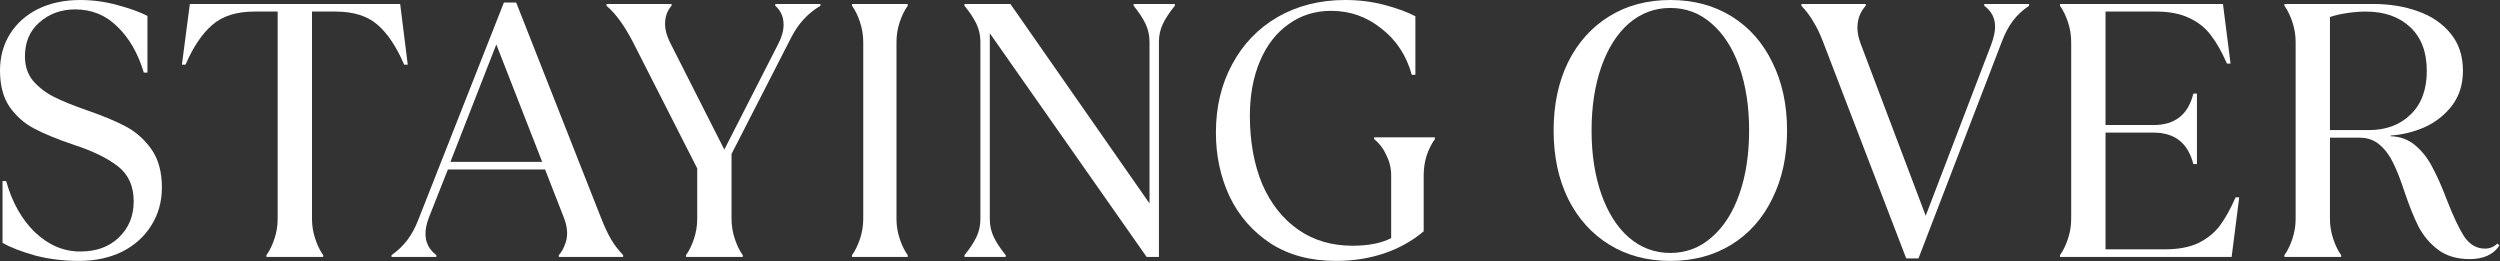 <?xml version="1.0" encoding="utf-8"?>
<svg xmlns="http://www.w3.org/2000/svg" fill="none" height="100%" overflow="visible" preserveAspectRatio="none" style="display: block;" viewBox="0 0 1100 115" width="100%">
<rect x="0" y="0" width="1100" height="115" fill="#333333" stroke="none"/>
<g id="staying over">
<path d="M34.821 114.798C27.931 114.798 21.465 114.003 15.423 112.413C9.381 110.717 4.611 108.862 1.113 106.848V79.659H2.703C5.353 89.093 9.593 96.619 15.423 102.237C21.359 107.855 27.984 110.664 35.298 110.664C42.4 110.664 48.071 108.597 52.311 104.463C56.657 100.329 58.83 95.029 58.83 88.563C58.83 81.885 56.498 76.744 51.834 73.14C47.17 69.536 40.757 66.409 32.595 63.759C25.387 61.321 19.557 58.936 15.105 56.604C10.653 54.272 6.996 51.039 4.134 46.905C1.378 42.771 0 37.471 0 31.005C0 25.069 1.431 19.769 4.293 15.105C7.261 10.335 11.395 6.625 16.695 3.975C22.101 1.325 28.302 0 35.298 0C40.81 0 46.269 0.742 51.675 2.226C57.187 3.71 61.586 5.3 64.872 6.996V31.959H63.282C60.738 23.479 56.869 16.748 51.675 11.766C46.587 6.678 40.386 4.134 33.072 4.134C26.924 4.134 21.677 6.042 17.331 9.858C13.091 13.568 10.971 18.55 10.971 24.804C10.971 29.044 12.137 32.595 14.469 35.457C16.907 38.319 19.981 40.704 23.691 42.612C27.507 44.52 32.33 46.481 38.16 48.495C45.262 50.933 50.986 53.318 55.332 55.65C59.784 57.982 63.547 61.321 66.621 65.667C69.695 70.013 71.232 75.631 71.232 82.521C71.232 88.775 69.642 94.393 66.462 99.375C63.388 104.251 59.095 108.067 53.583 110.823C48.071 113.473 41.817 114.798 34.821 114.798Z" fill="white"/>
<path d="M117.244 112.254C118.622 110.346 119.788 107.961 120.742 105.099C121.696 102.237 122.173 99.322 122.173 96.354V5.088H111.997C104.047 5.088 97.846 7.049 93.394 10.971C88.942 14.787 85.02 20.617 81.628 28.461H80.038L83.536 1.749H176.074L179.413 28.461H177.823C174.537 20.723 170.668 14.893 166.216 10.971C161.764 7.049 155.563 5.088 147.613 5.088H137.278V96.354C137.278 99.322 137.755 102.237 138.709 105.099C139.663 107.961 140.829 110.346 142.207 112.254V113.049H117.244V112.254Z" fill="white"/>
<path d="M172.267 112.254C175.023 110.346 177.355 108.12 179.263 105.576C181.171 103.032 182.814 99.958 184.192 96.354L221.716 1.113H227.122L264.646 96.354C266.13 100.064 267.561 103.085 268.939 105.417C270.317 107.749 272.066 110.028 274.186 112.254V113.049H245.884V112.254C246.944 111.088 247.792 109.657 248.428 107.961C249.17 106.265 249.541 104.463 249.541 102.555C249.541 100.647 249.117 98.527 248.269 96.195L239.842 74.571H197.071L188.644 95.877C187.69 98.421 187.213 100.753 187.213 102.873C187.213 106.689 188.803 109.816 191.983 112.254V113.049H172.267V112.254ZM218.377 19.557L198.184 71.232H238.57L218.377 19.557Z" fill="white"/>
<path d="M301.845 112.254C303.223 110.346 304.389 107.961 305.343 105.099C306.297 102.237 306.774 99.322 306.774 96.354V74.094L278.631 18.762C274.815 11.342 270.893 5.936 266.865 2.544V1.749H295.485V2.544C293.577 4.664 292.623 7.367 292.623 10.653C292.623 12.879 293.259 15.37 294.531 18.126L318.699 65.826L342.549 19.08C344.033 16.218 344.775 13.462 344.775 10.812C344.775 7.42 343.556 4.664 341.118 2.544V1.749H360.993V2.544C355.587 5.724 351.347 10.282 348.273 16.218L321.879 67.734V96.354C321.879 99.322 322.356 102.237 323.31 105.099C324.264 107.961 325.43 110.346 326.808 112.254V113.049H301.845V112.254Z" fill="white"/>
<path d="M374.897 112.254C376.275 110.346 377.441 107.961 378.395 105.099C379.349 102.237 379.826 99.322 379.826 96.354V18.444C379.826 15.476 379.349 12.561 378.395 9.699C377.441 6.837 376.275 4.452 374.897 2.544V1.749H399.383V2.544C398.005 4.452 396.839 6.837 395.885 9.699C394.931 12.561 394.454 15.476 394.454 18.444V96.354C394.454 99.322 394.931 102.237 395.885 105.099C396.839 107.961 398.005 110.346 399.383 112.254V113.049H374.897V112.254Z" fill="white"/>
<path d="M424.381 112.254C426.713 109.392 428.462 106.742 429.628 104.304C430.794 101.866 431.377 99.216 431.377 96.354V18.444C431.377 15.582 430.794 12.932 429.628 10.494C428.462 8.056 426.713 5.406 424.381 2.544V1.749H444.574L505.789 89.517V18.444C505.789 15.582 505.206 12.932 504.04 10.494C502.874 8.056 501.125 5.406 498.793 2.544V1.749H516.919V2.544C514.587 5.406 512.838 8.056 511.672 10.494C510.506 12.932 509.923 15.582 509.923 18.444V113.049H504.517L435.511 14.628V96.354C435.511 99.216 436.094 101.866 437.26 104.304C438.426 106.742 440.175 109.392 442.507 112.254V113.049H424.381V112.254Z" fill="white"/>
<path d="M587.786 114.798C576.656 114.798 567.116 112.254 559.166 107.166C551.216 101.972 545.174 95.082 541.04 86.496C537.012 77.91 534.998 68.529 534.998 58.353C534.998 47.117 537.383 37.1 542.153 28.302C546.923 19.398 553.601 12.455 562.187 7.473C570.879 2.491 580.79 0 591.92 0C598.068 0 603.898 0.742 609.41 2.226C614.922 3.71 619.374 5.353 622.766 7.155V32.913H621.176C618.844 24.433 614.392 17.649 607.82 12.561C601.354 7.367 593.987 4.77 585.719 4.77C578.617 4.77 572.363 6.731 566.957 10.653C561.551 14.469 557.364 19.875 554.396 26.871C551.428 33.867 549.944 41.87 549.944 50.88C549.944 62.222 551.746 72.239 555.35 80.931C559.06 89.517 564.307 96.195 571.091 100.965C577.875 105.735 585.878 108.12 595.1 108.12C602.096 108.12 607.767 107.007 612.113 104.781V77.115C612.113 74.041 611.424 71.126 610.046 68.37C608.774 65.508 606.972 63.123 604.64 61.215V60.42H631.352V61.215C629.868 63.229 628.649 65.667 627.695 68.529C626.847 71.285 626.423 74.147 626.423 77.115V101.76C621.441 106 615.664 109.233 609.092 111.459C602.52 113.685 595.418 114.798 587.786 114.798Z" fill="white"/>
<path d="M734.951 114.798C724.775 114.798 715.818 112.413 708.08 107.643C700.342 102.873 694.3 96.142 689.954 87.45C685.714 78.758 683.594 68.741 683.594 57.399C683.594 46.057 685.714 36.04 689.954 27.348C694.3 18.656 700.342 11.925 708.08 7.155C715.818 2.385 724.775 0 734.951 0C745.127 0 754.084 2.385 761.822 7.155C769.56 11.925 775.549 18.656 779.789 27.348C784.135 36.04 786.308 46.057 786.308 57.399C786.308 68.741 784.135 78.758 779.789 87.45C775.549 96.142 769.56 102.873 761.822 107.643C754.084 112.413 745.127 114.798 734.951 114.798ZM734.951 111.3C741.841 111.3 747.883 109.021 753.077 104.463C758.377 99.905 762.458 93.545 765.32 85.383C768.182 77.221 769.613 67.893 769.613 57.399C769.613 46.905 768.182 37.577 765.32 29.415C762.458 21.253 758.377 14.893 753.077 10.335C747.883 5.777 741.841 3.498 734.951 3.498C728.061 3.498 721.966 5.777 716.666 10.335C711.472 14.893 707.444 21.253 704.582 29.415C701.72 37.577 700.289 46.905 700.289 57.399C700.289 67.893 701.72 77.221 704.582 85.383C707.444 93.545 711.472 99.905 716.666 104.463C721.966 109.021 728.061 111.3 734.951 111.3Z" fill="white"/>
<path d="M802.161 18.444C800.783 14.84 799.352 11.872 797.868 9.54C796.49 7.102 794.741 4.77 792.621 2.544V1.749H820.923V2.544C818.485 5.194 817.266 8.427 817.266 12.243C817.266 14.363 817.743 16.695 818.697 19.239L847.317 94.923L876.096 19.716C877.262 16.536 877.845 13.886 877.845 11.766C877.845 7.95 876.255 4.876 873.075 2.544V1.749H892.791V2.544C889.929 4.452 887.544 6.678 885.636 9.222C883.728 11.766 882.085 14.893 880.707 18.603L844.137 113.685H838.731L802.161 18.444Z" fill="white"/>
<path d="M906.394 112.254C907.772 110.346 908.938 107.961 909.892 105.099C910.846 102.237 911.323 99.322 911.323 96.354V18.444C911.323 15.476 910.846 12.561 909.892 9.699C908.938 6.837 907.772 4.452 906.394 2.544V1.749H978.103L981.442 27.984H979.852C977.626 22.896 975.294 18.762 972.856 15.582C970.418 12.296 967.238 9.752 963.316 7.95C959.394 6.042 954.518 5.088 948.688 5.088H926.428V55.014H947.575C957.009 55.014 962.839 50.403 965.065 41.181H966.655V72.186H965.065C962.733 62.964 956.903 58.353 947.575 58.353H926.428V109.71H952.504C958.334 109.71 963.21 108.809 967.132 107.007C971.054 105.099 974.234 102.555 976.672 99.375C979.11 96.089 981.442 91.902 983.668 86.814H985.258L981.919 113.049H906.394V112.254Z" fill="white"/>
<path d="M1086.72 114.003C1081.1 114.003 1076.43 112.625 1072.72 109.869C1069.12 107.113 1066.26 103.721 1064.14 99.693C1062.12 95.665 1060.06 90.524 1057.94 84.27C1056.24 79.076 1054.6 74.889 1053.01 71.709C1051.52 68.529 1049.56 65.879 1047.12 63.759C1044.69 61.639 1041.72 60.579 1038.22 60.579H1025.18V96.354C1025.18 99.322 1025.66 102.237 1026.61 105.099C1027.57 107.961 1028.73 110.346 1030.11 112.254V113.049H1005.15V112.254C1006.53 110.346 1007.69 107.961 1008.65 105.099C1009.6 102.237 1010.08 99.322 1010.08 96.354V18.444C1010.08 15.476 1009.6 12.561 1008.65 9.699C1007.69 6.837 1006.53 4.452 1005.15 2.544V1.749H1044.26C1051.36 1.749 1057.88 2.809 1063.82 4.929C1069.86 7.049 1074.68 10.335 1078.29 14.787C1081.89 19.133 1083.69 24.592 1083.69 31.164C1083.69 37.1 1082.1 42.188 1078.92 46.428C1075.74 50.562 1071.72 53.742 1066.84 55.968C1061.96 58.088 1056.98 59.307 1051.89 59.625V59.943C1056.13 60.049 1059.79 61.427 1062.87 64.077C1065.94 66.727 1068.43 69.96 1070.34 73.776C1072.35 77.486 1074.42 82.15 1076.54 87.768C1079.3 94.87 1081.84 100.276 1084.17 103.986C1086.61 107.59 1089.68 109.392 1093.39 109.392C1095.51 109.392 1097.32 108.65 1098.8 107.166L1099.75 107.961C1098.48 109.975 1096.68 111.512 1094.35 112.572C1092.12 113.526 1089.58 114.003 1086.72 114.003ZM1042.2 57.24C1049.83 57.24 1055.98 54.961 1060.64 50.403C1065.41 45.845 1067.79 39.432 1067.79 31.164C1067.79 22.896 1065.36 16.483 1060.48 11.925C1055.6 7.367 1049.09 5.088 1040.92 5.088C1038.49 5.088 1035.78 5.3 1032.81 5.724C1029.95 6.148 1027.41 6.731 1025.18 7.473V57.24H1042.2Z" fill="white"/>
</g>
</svg>